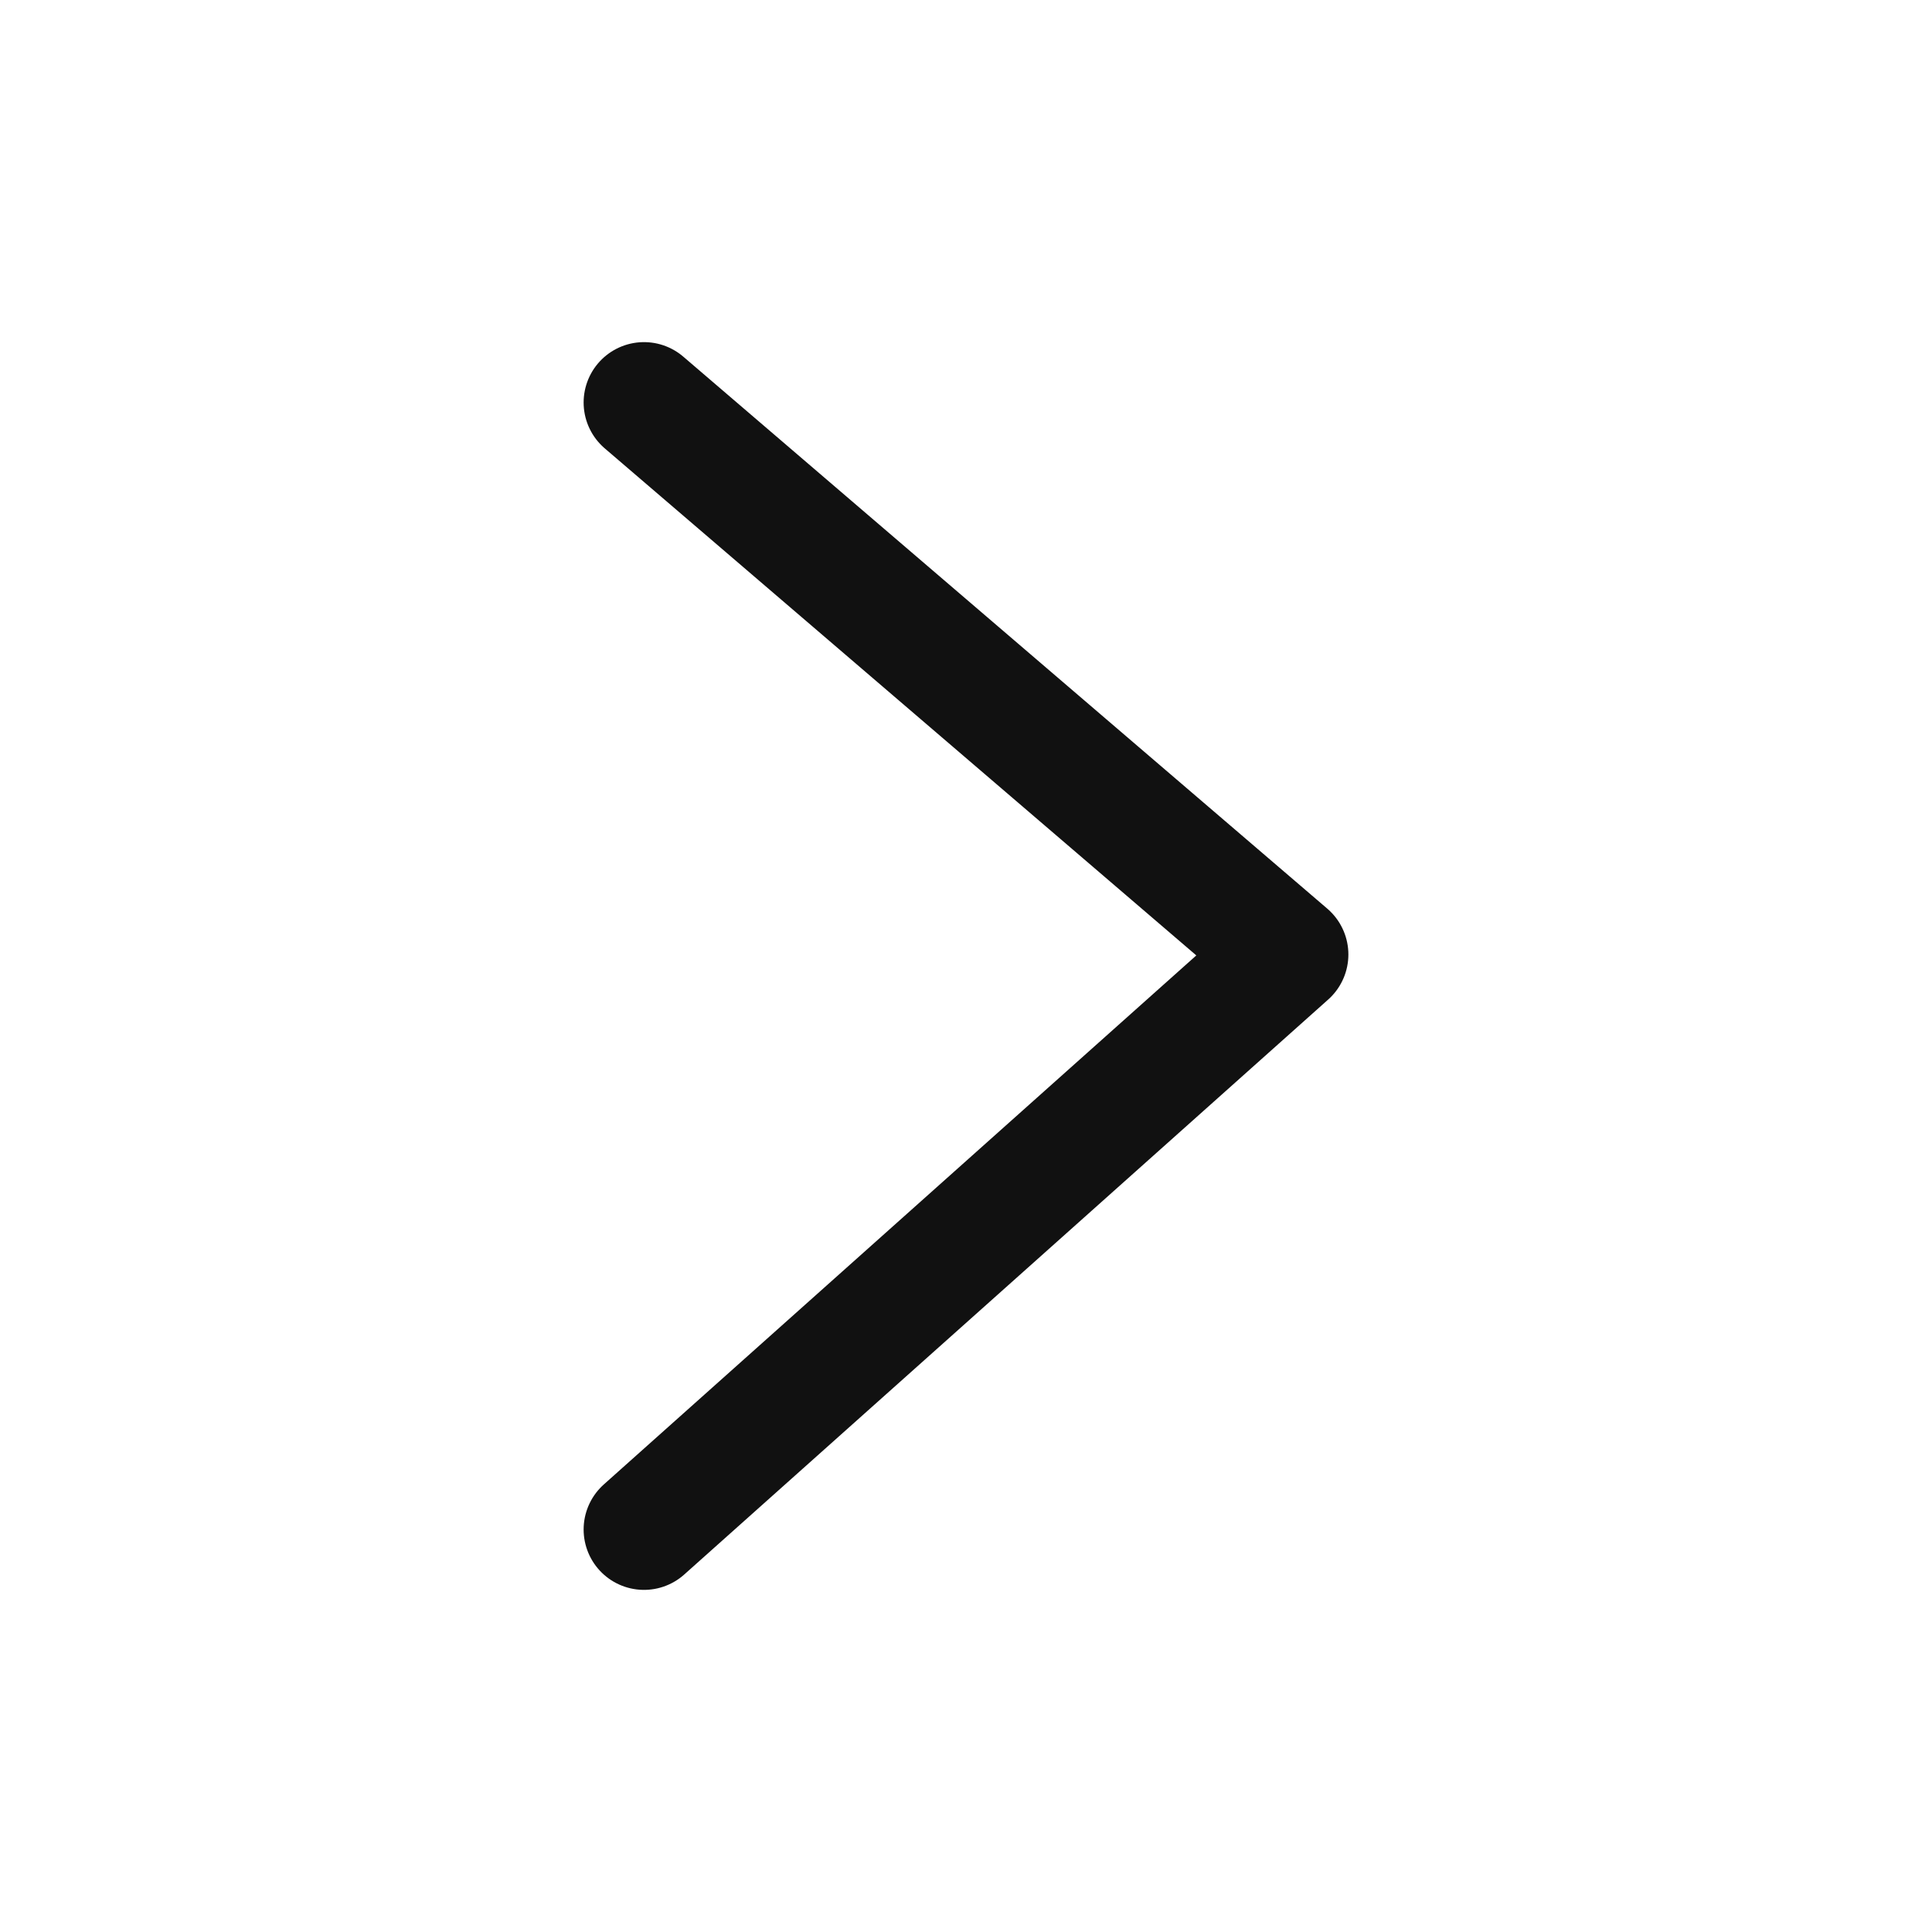 <svg width="24" height="24" viewBox="0 0 24 24" fill="none" xmlns="http://www.w3.org/2000/svg">
<path d="M8 19L16 11.857L8 5" stroke="#111111" stroke-width="1.5" stroke-linecap="round" stroke-linejoin="round"/>
</svg>
